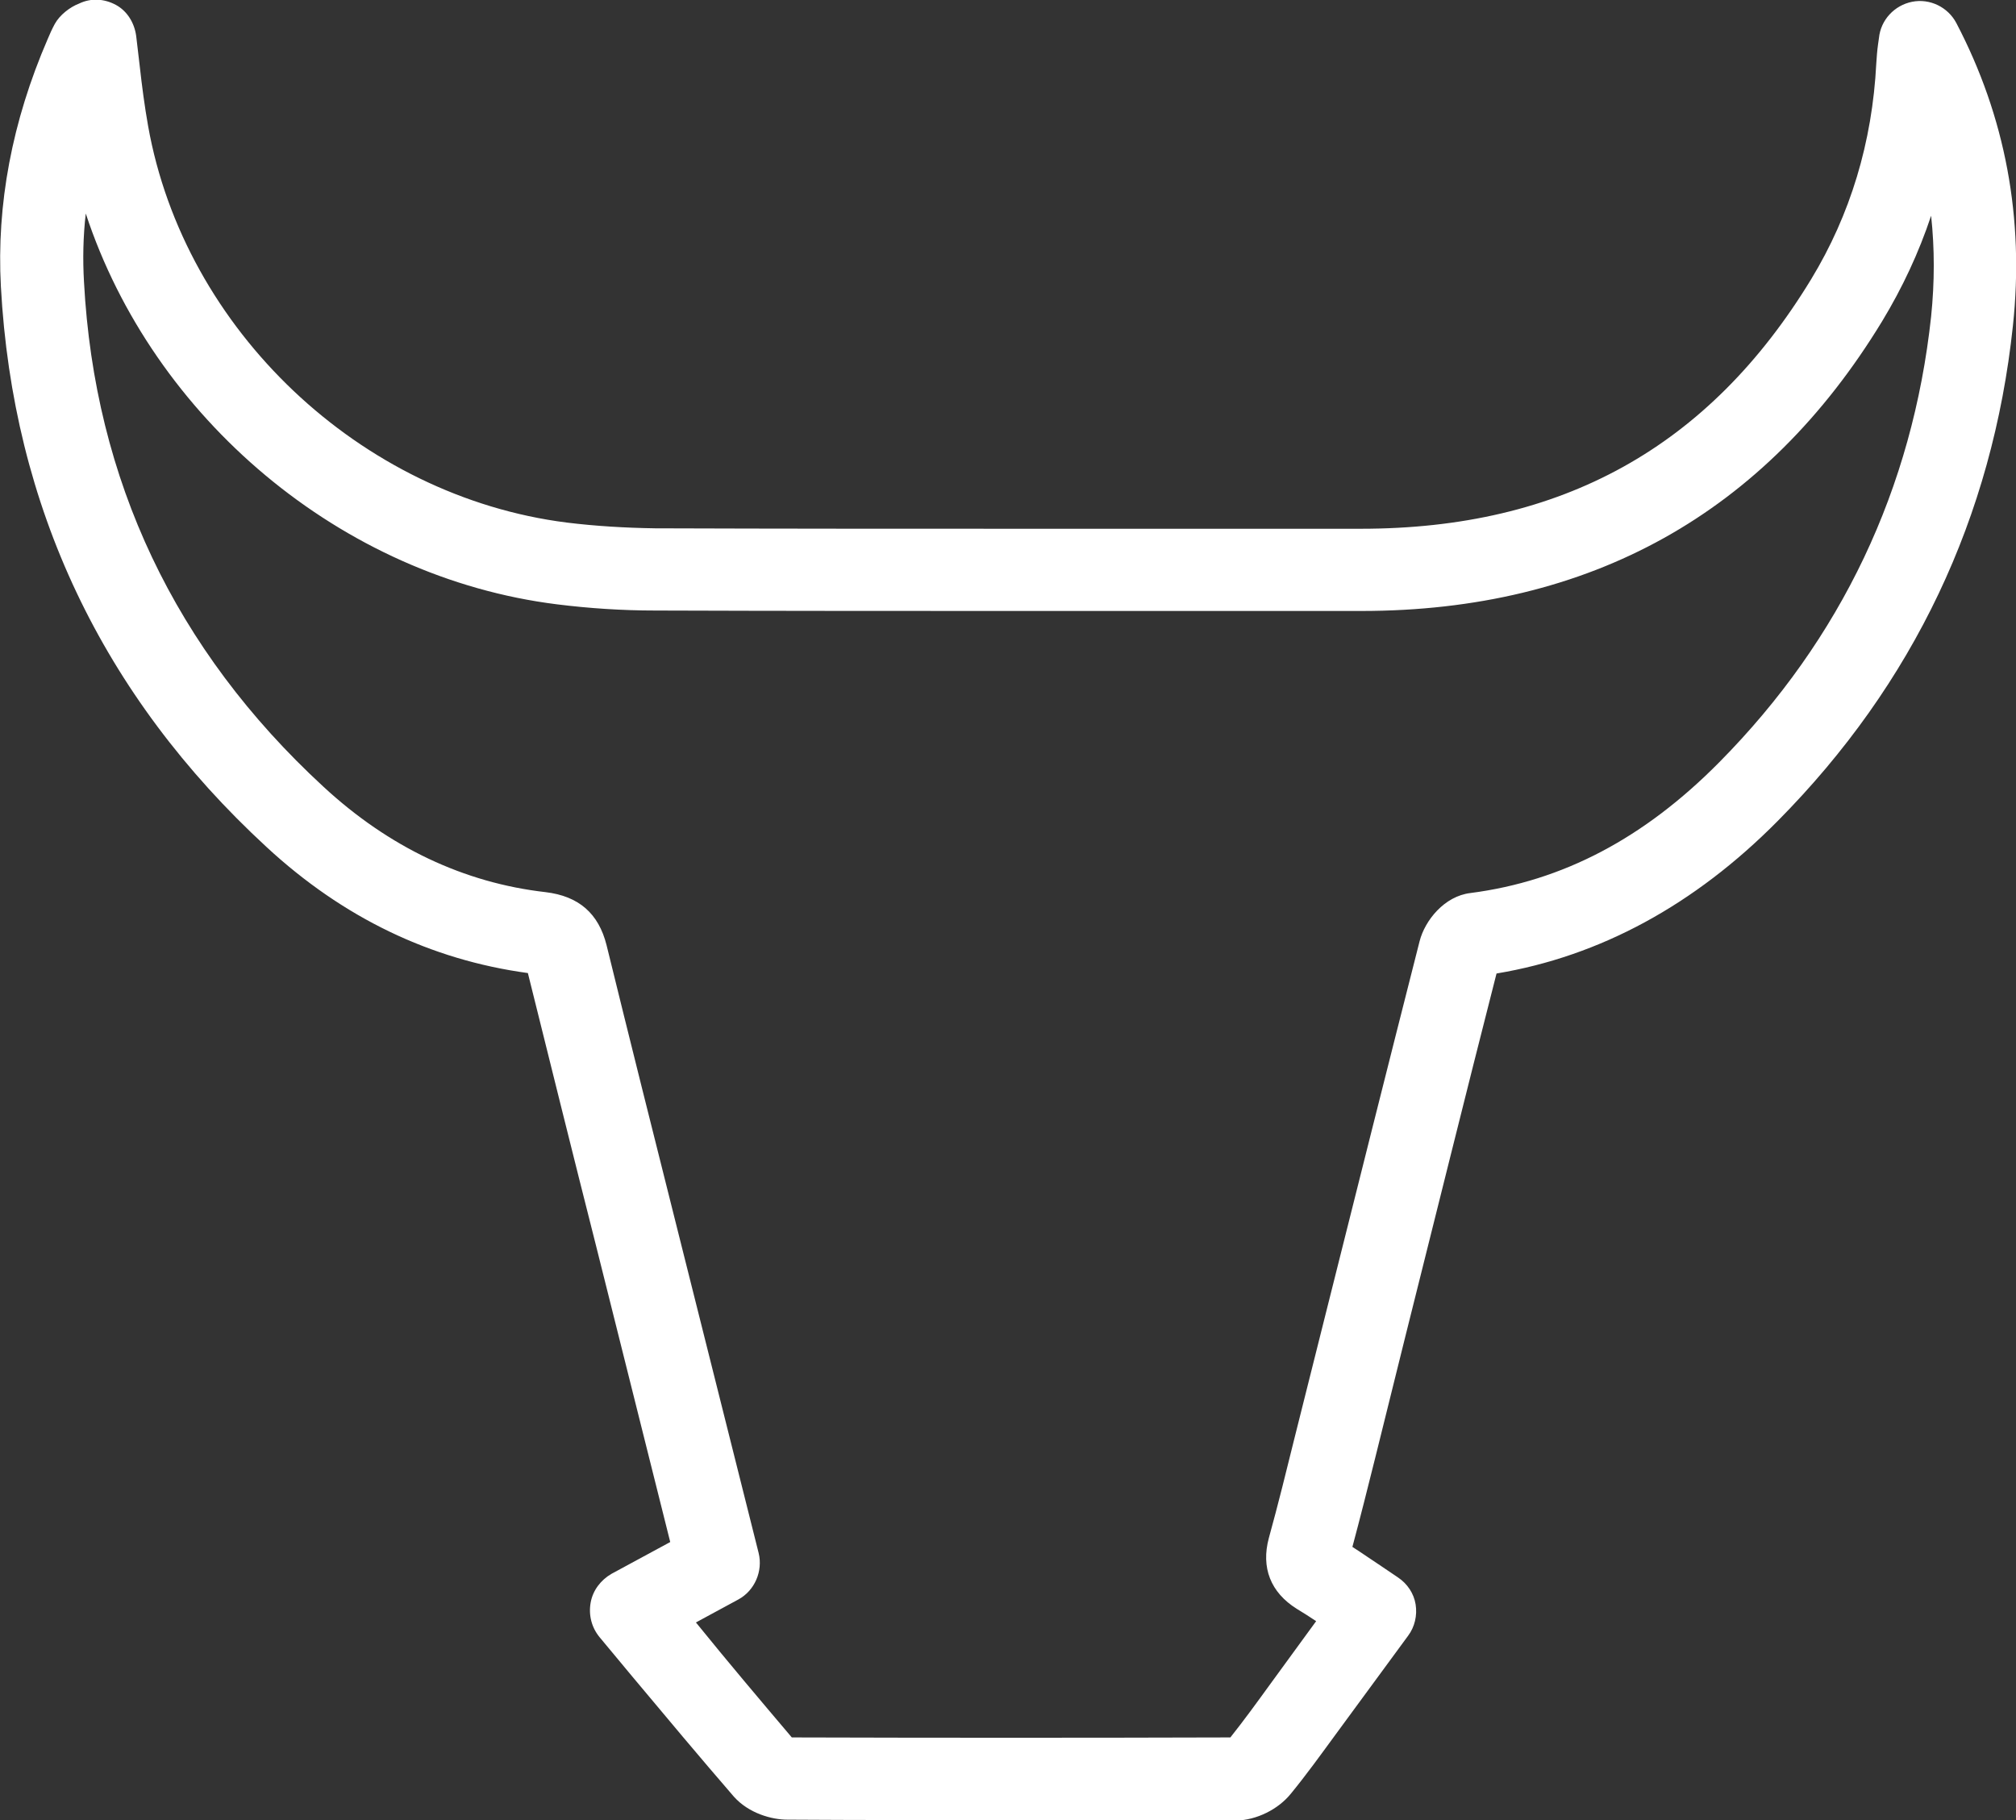 <?xml version="1.0" encoding="utf-8"?>
<!-- Generator: Adobe Illustrator 18.0.0, SVG Export Plug-In . SVG Version: 6.00 Build 0)  -->
<!DOCTYPE svg PUBLIC "-//W3C//DTD SVG 1.1//EN" "http://www.w3.org/Graphics/SVG/1.1/DTD/svg11.dtd">
<svg version="1.1" id="Layer_1" xmlns="http://www.w3.org/2000/svg" xmlns:xlink="http://www.w3.org/1999/xlink" x="0px" y="0px"
	 viewBox="0 0 456 411.7" enable-background="new 0 0 456 411.7" xml:space="preserve">
<rect x="0" y="0" width="456" height="411.7" fill="#333333" stroke="none"/>
<g id="wsLnsb_10_">
	<g>
		<g>
			<path fill="#FFFFFF" d="M227.2,411.7c-16.4,0-32.7,0-49.1-0.1c-3.5,0-8.7-1.4-12.1-5.2c-7.7-8.9-15.3-18-23-27.2l-7.4-8.9
				c-1.8-2.2-2.5-5-2-7.8c0.5-2.8,2.3-5.1,4.7-6.5l13.3-7.2l-16.8-67.1c-5.2-20.5-10.3-41.1-15.4-61.6c-22-3-41.8-12.5-59.1-28.5
				c-37.2-34.3-57.4-77-60.1-126.8c-1-18.5,2.5-37.3,10.6-56c0.5-1.2,1-2.3,1.6-3.4c1.1-2,3.4-3.8,5.5-4.6c2.7-1.3,5.7-1.1,8.3,0.3
				c2.6,1.4,4.2,4.1,4.6,7l0.8,6.8c0.5,4.5,1.1,9.1,1.9,13.6c8.2,46.1,48,83.8,94.7,89.7c6.5,0.8,13.2,1.2,20,1.3
				c28.6,0.1,57.2,0.1,85.7,0.1l73.9,0c45.5,0,78.8-18.5,101.9-56.5c8.8-14.5,13.8-30.9,14.7-48.8c0.1-1.5,0.2-2.9,0.4-4.3l0.2-1.4
				c0.4-4.1,3.5-7.4,7.5-8.2c4-0.8,8.1,1.2,10,4.8c11.1,21.2,15.4,44.2,12.8,68.5c-4.6,43.3-22.5,81-53.2,112
				c-18.8,19-40.2,30.6-63.6,34.5c-7,27.4-13.8,54.9-20.7,82.4l-6.7,27c-1.7,6.8-3.4,13.6-5.2,20.3c2.2,1.4,4.3,2.9,6.6,4.4l3.7,2.5
				c2.1,1.4,3.6,3.6,4,6.1c0.4,2.5-0.2,5.1-1.7,7.1l-16.3,22.2c-3.3,4.5-6.6,9.1-10.2,13.5c-2.9,3.6-7.8,6-12.4,6.1
				C262.2,411.7,244.7,411.7,227.2,411.7z M179.1,393c33.1,0.1,66.1,0.1,99.2,0c3.1-3.9,6-7.9,8.9-11.9l10.5-14.4
				c-1.5-1-2.9-1.9-4.4-2.8c-5.9-3.7-8.1-9.3-6.3-16c2.1-7.6,4-15.3,5.9-23l6.8-27.1c7.1-28.3,14.2-56.6,21.4-84.9
				c1.2-4.7,5.6-10.2,11.5-10.9c20.9-2.7,39.3-12.4,56.3-29.6c27.6-27.9,43.7-61.9,47.9-100.8c0.8-7.8,0.8-15.4,0-22.8
				c-2.8,8.4-6.5,16.3-11.1,23.9c-26.4,43.4-66,65.5-117.8,65.5l-73.9,0c-28.6,0-57.2,0-85.8-0.1c-7.5,0-15-0.5-22.2-1.4
				c-48.9-6.1-91.4-42.2-106.6-88.4c-0.6,5.2-0.7,10.4-0.4,15.5c2.4,44.8,20.6,83.2,54.1,114.1c14.9,13.8,31.9,21.8,50.3,23.9
				c7.5,0.9,12,4.8,13.8,12c5.2,21.2,10.5,42.3,15.8,63.4l18.6,74.1c1,4.1-0.9,8.5-4.6,10.5l-9.6,5.2l0.1,0.1
				C164.7,376,171.9,384.5,179.1,393z"/>
		</g>
	</g>
</g>
</svg>
